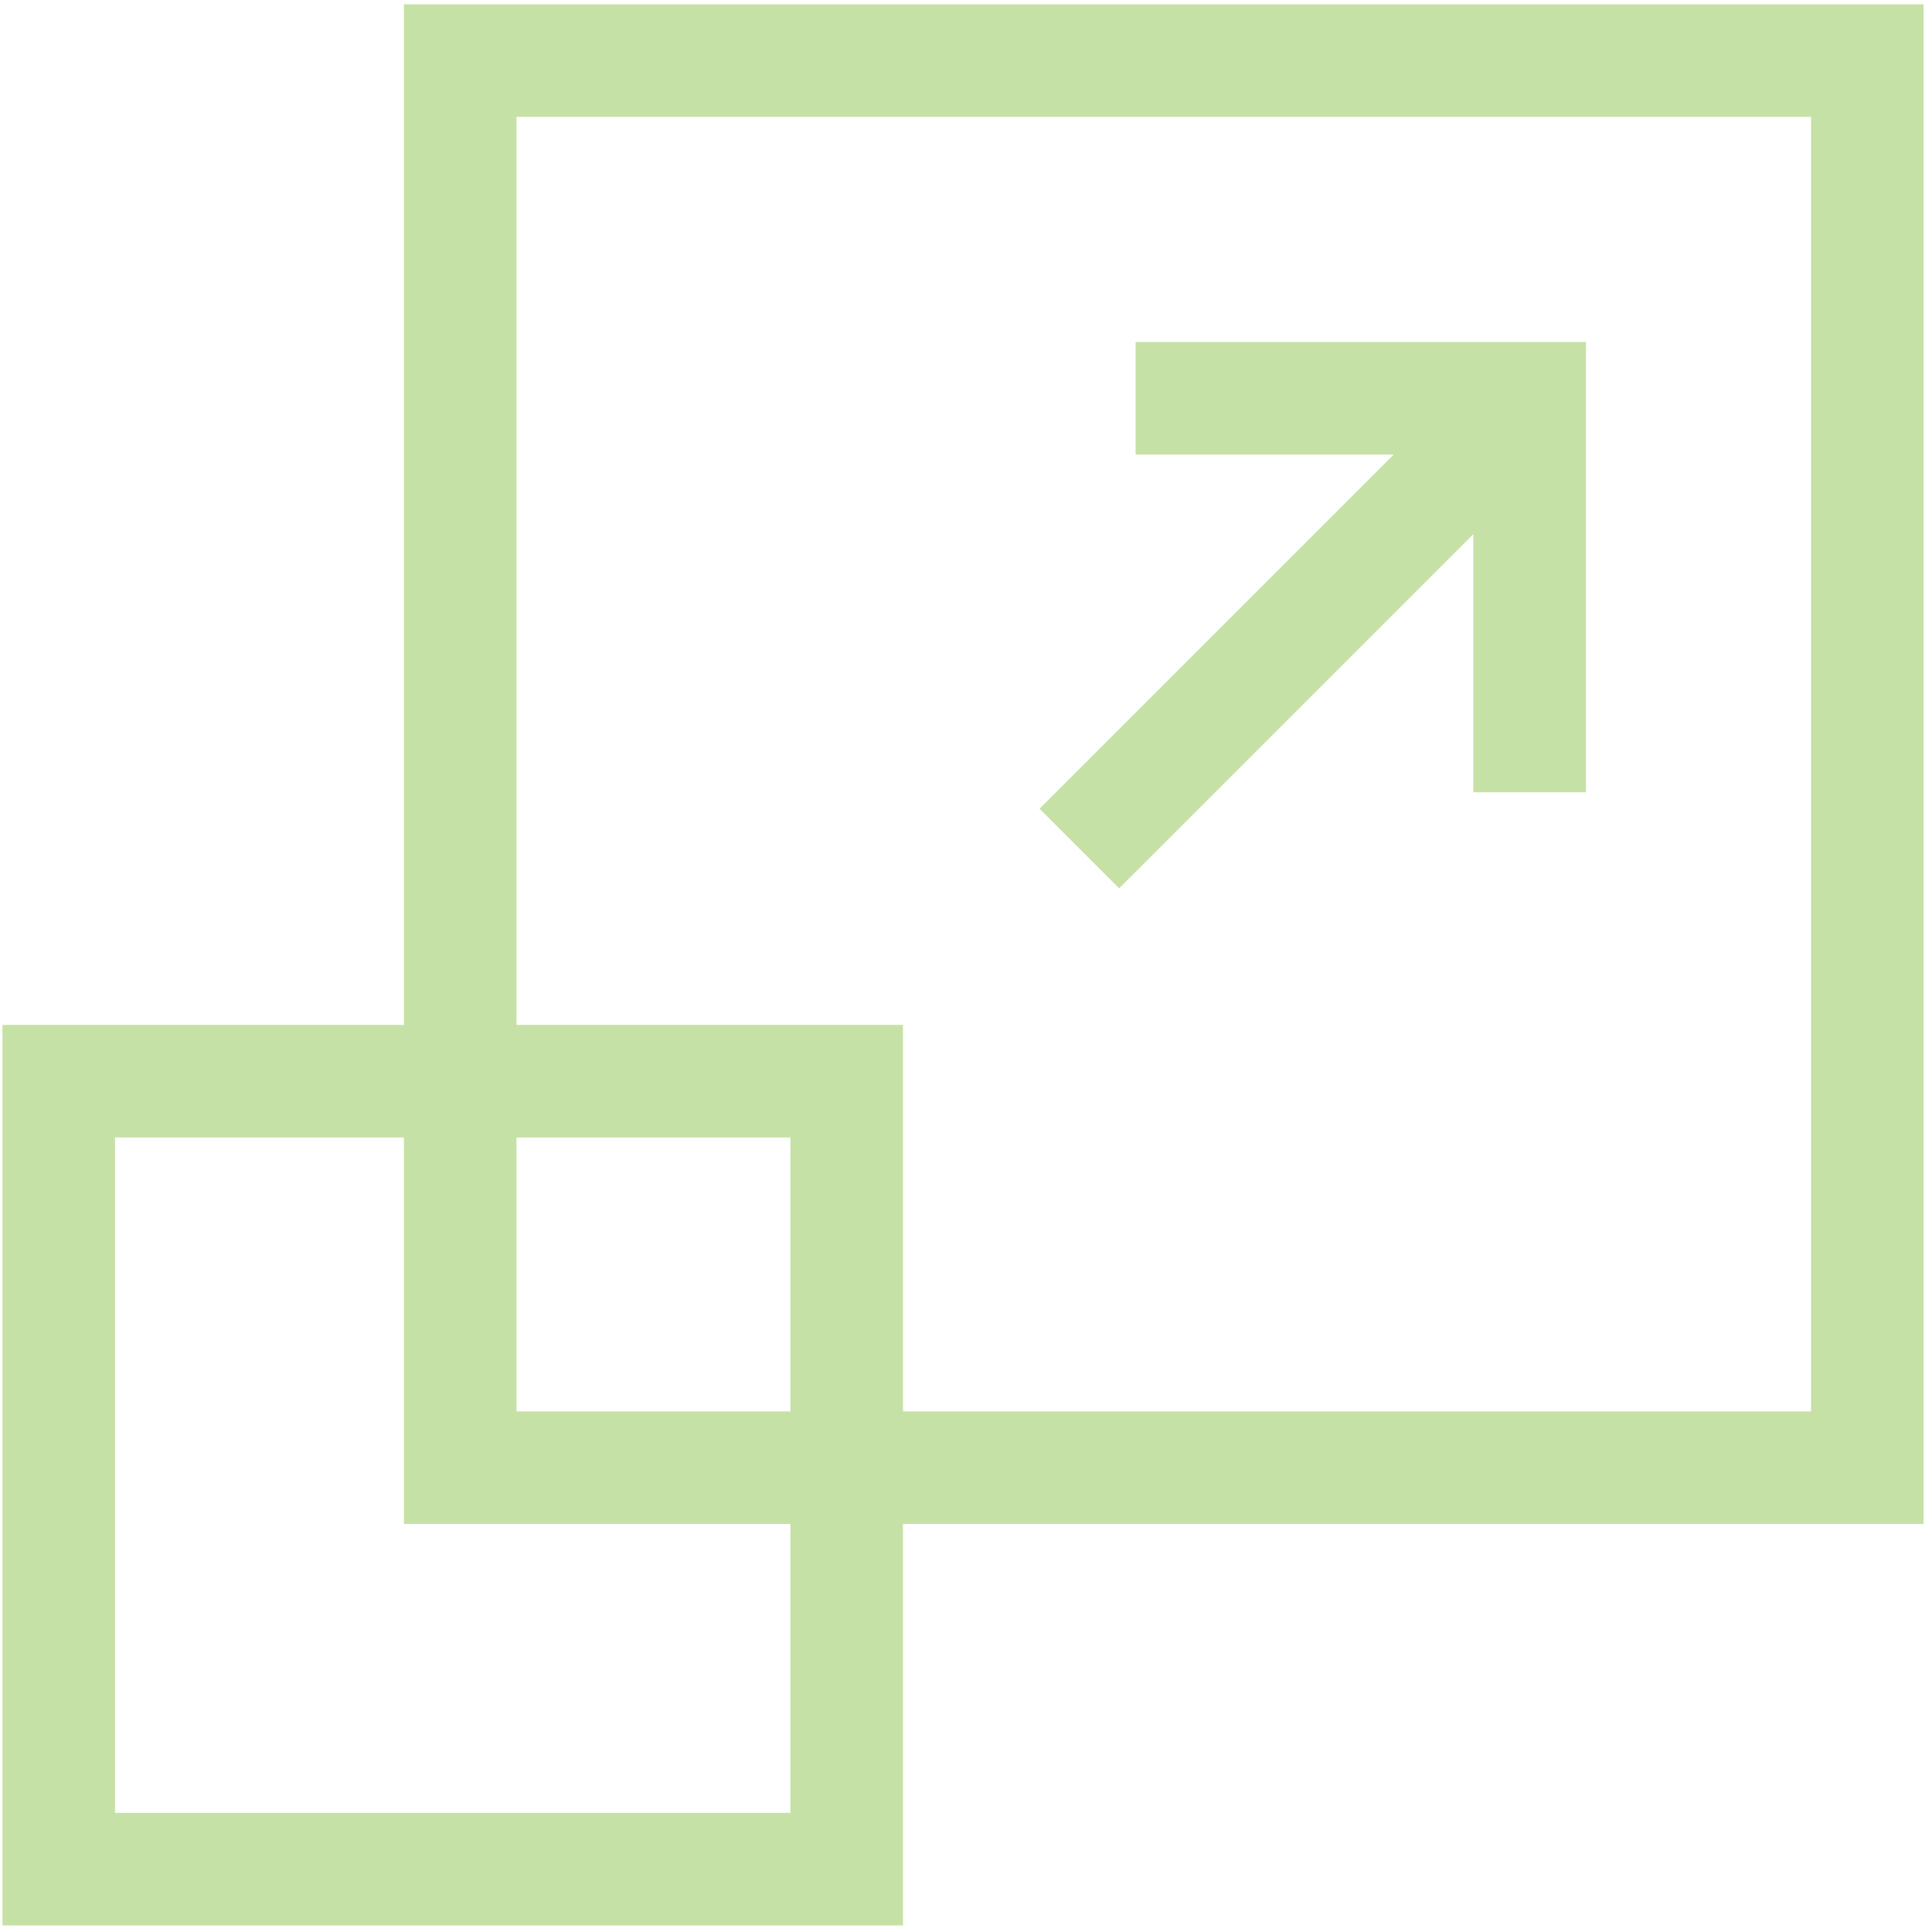 <svg width="178" height="178" viewBox="0 0 178 178" fill="none" xmlns="http://www.w3.org/2000/svg">
<path d="M177.225 0.396H37.215V94.428H0.225V177.396H83.193V140.406H177.225V0.396ZM72.822 167.025H10.596V104.799H37.215V140.406H72.822V167.025ZM72.822 130.035H47.586V104.799H72.822V130.035ZM166.854 130.035H83.193V94.428H47.586V10.768H166.854V130.035Z" fill="#8FC44C" fill-opacity="0.5"/>
<path d="M103.108 81.846L135.741 49.214V72.994H146.112V31.51H104.627V41.881H128.407L95.775 74.513L103.108 81.846Z" fill="#8FC44C" fill-opacity="0.5"/>
</svg>
